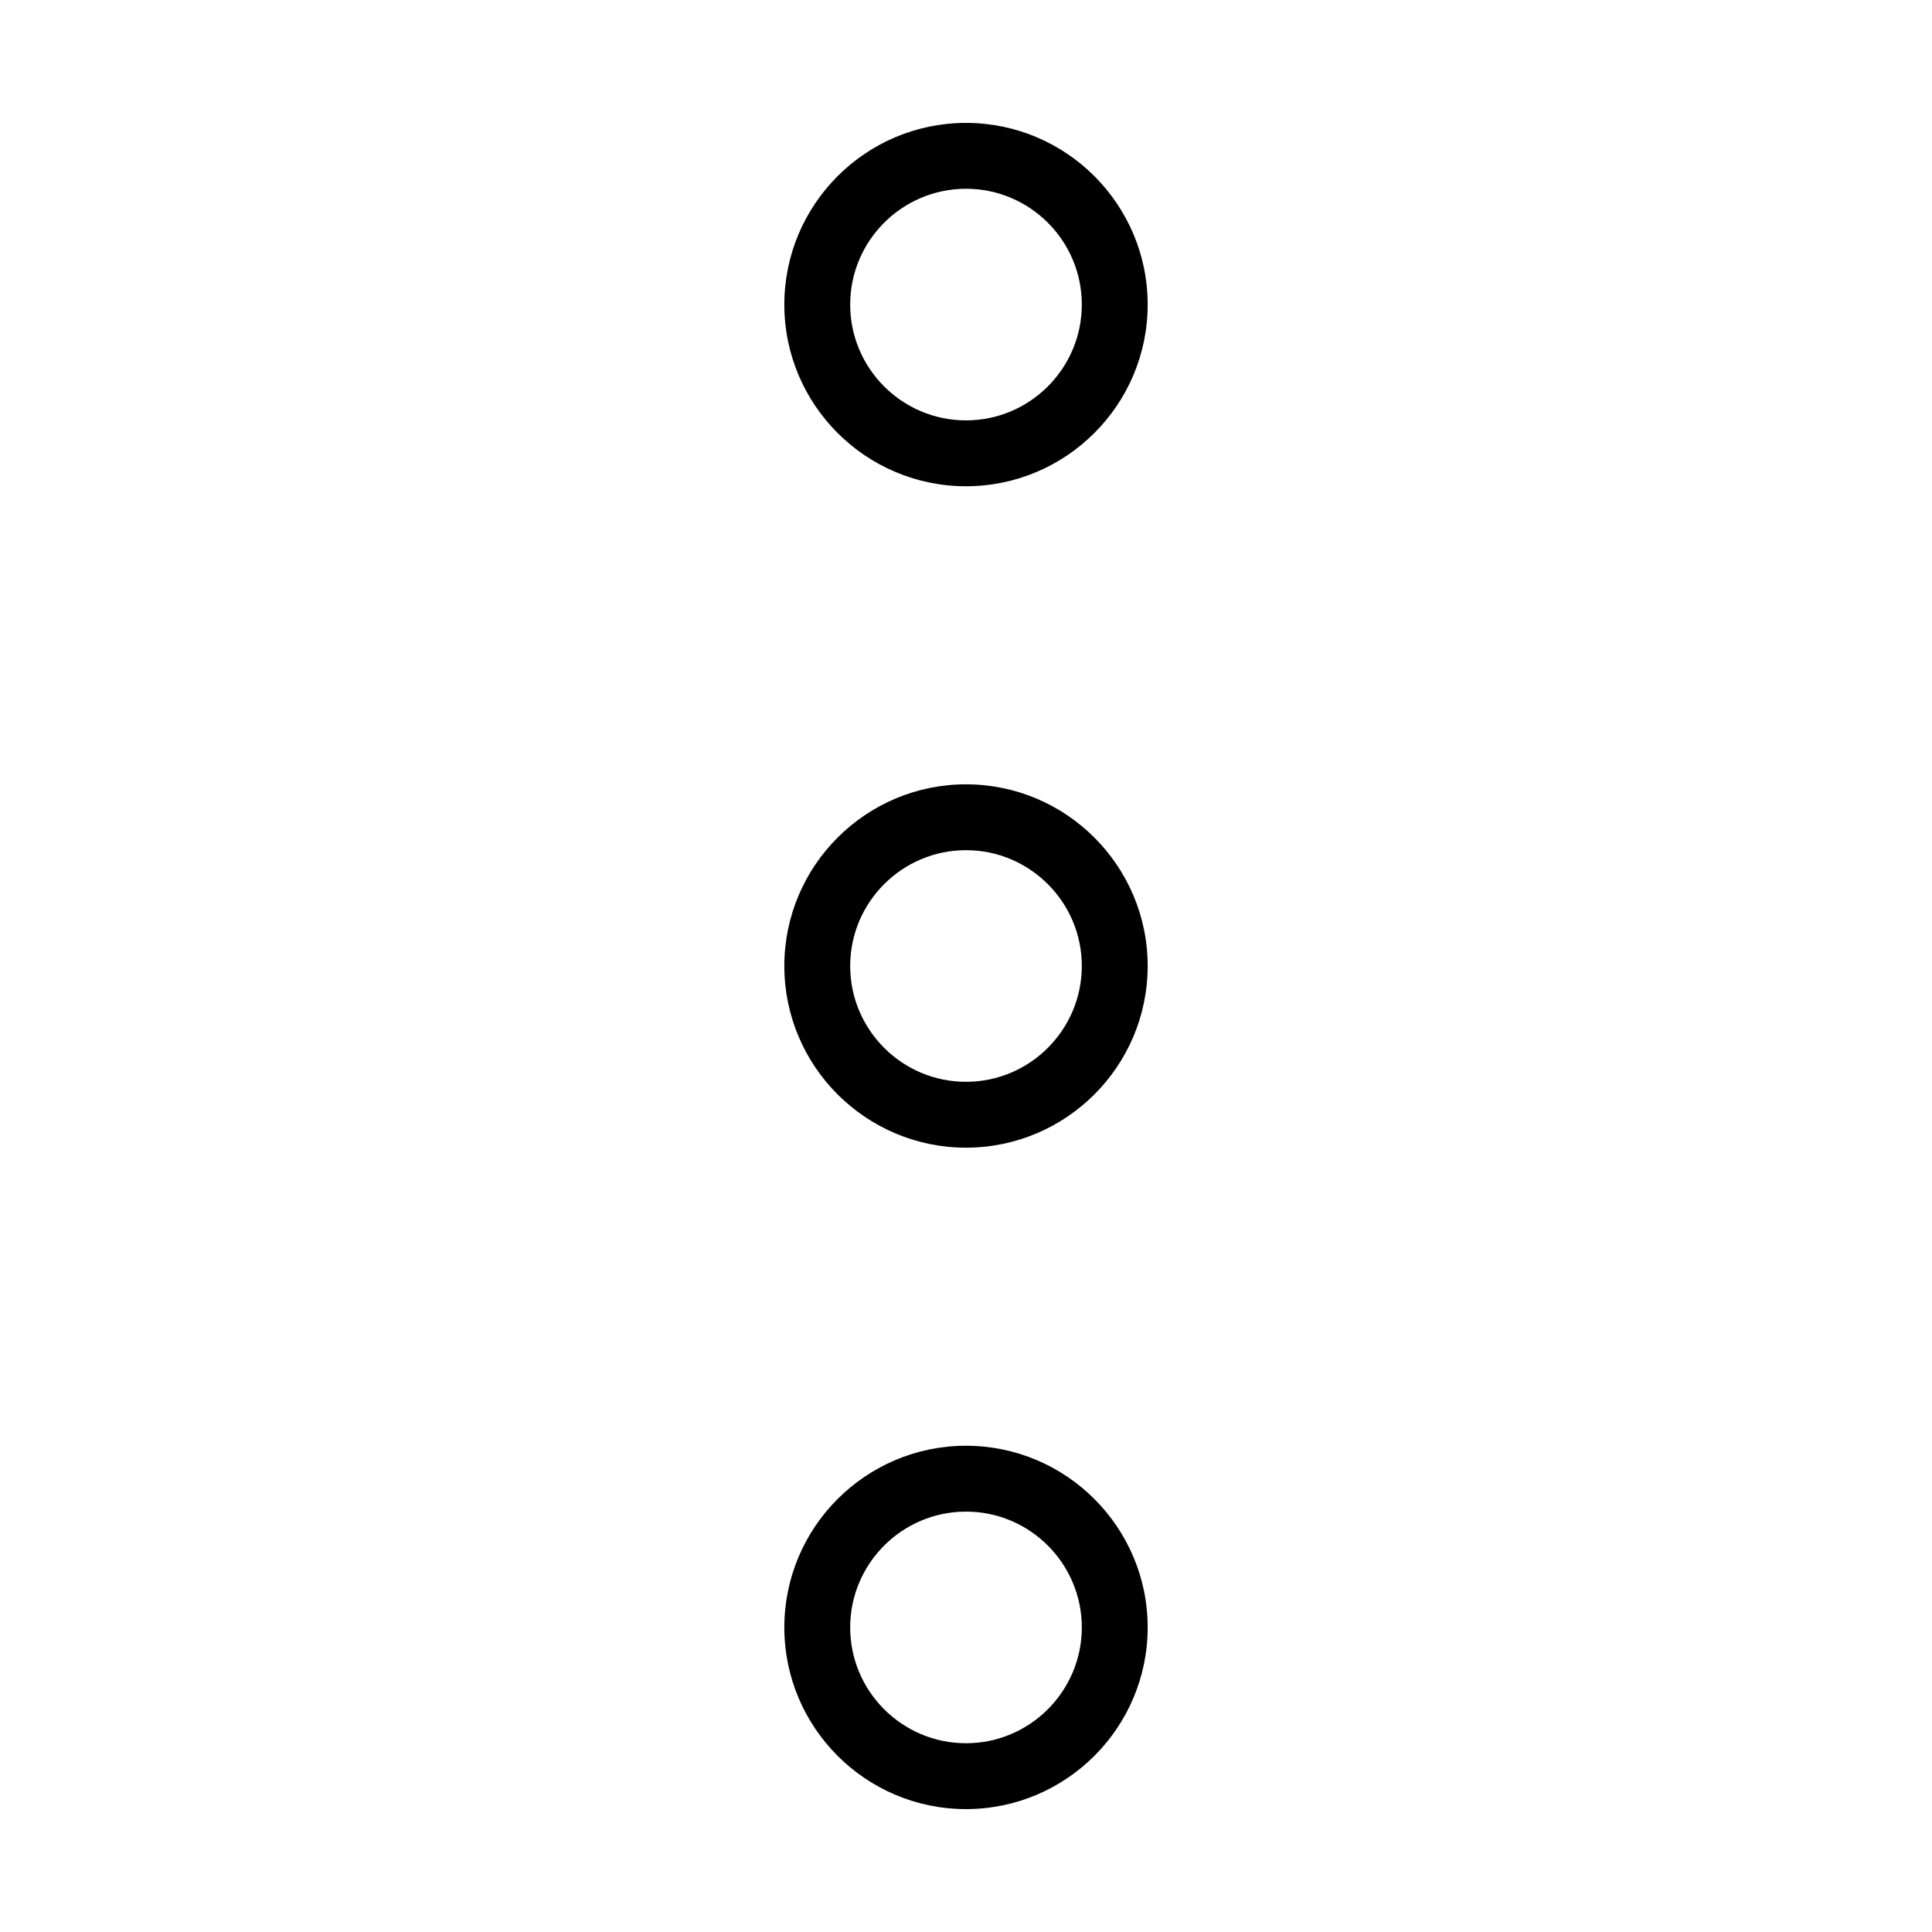 <?xml version="1.0" encoding="UTF-8"?>
<!-- Uploaded to: ICON Repo, www.svgrepo.com, Generator: ICON Repo Mixer Tools -->
<svg fill="#000000" width="800px" height="800px" version="1.1" viewBox="144 144 512 512" xmlns="http://www.w3.org/2000/svg">
 <path d="m400 272.86c26.551 0 48.145-21.594 48.145-48.145 0-26.551-21.598-48.145-48.145-48.145-26.551 0-48.145 21.594-48.145 48.145-0.004 26.551 21.594 48.145 48.145 48.145zm0-78.836c16.926 0 30.691 13.766 30.691 30.691-0.004 16.926-13.77 30.691-30.691 30.691-16.926 0-30.691-13.766-30.691-30.691 0-16.926 13.766-30.691 30.691-30.691zm0 157.83c-26.551 0-48.145 21.594-48.145 48.145 0 26.551 21.594 48.145 48.145 48.145s48.145-21.594 48.145-48.145c0-26.547-21.598-48.145-48.145-48.145zm0 78.836c-16.926 0-30.691-13.766-30.691-30.691 0-16.926 13.766-30.691 30.691-30.691s30.691 13.766 30.691 30.691c-0.004 16.926-13.77 30.691-30.691 30.691zm0 96.449c-26.551 0-48.145 21.594-48.145 48.145s21.594 48.145 48.145 48.145 48.145-21.594 48.145-48.145c0-26.547-21.598-48.145-48.145-48.145zm0 78.836c-16.926 0-30.691-13.766-30.691-30.691s13.766-30.691 30.691-30.691 30.691 13.766 30.691 30.691c-0.004 16.922-13.77 30.691-30.691 30.691z"/>
</svg>